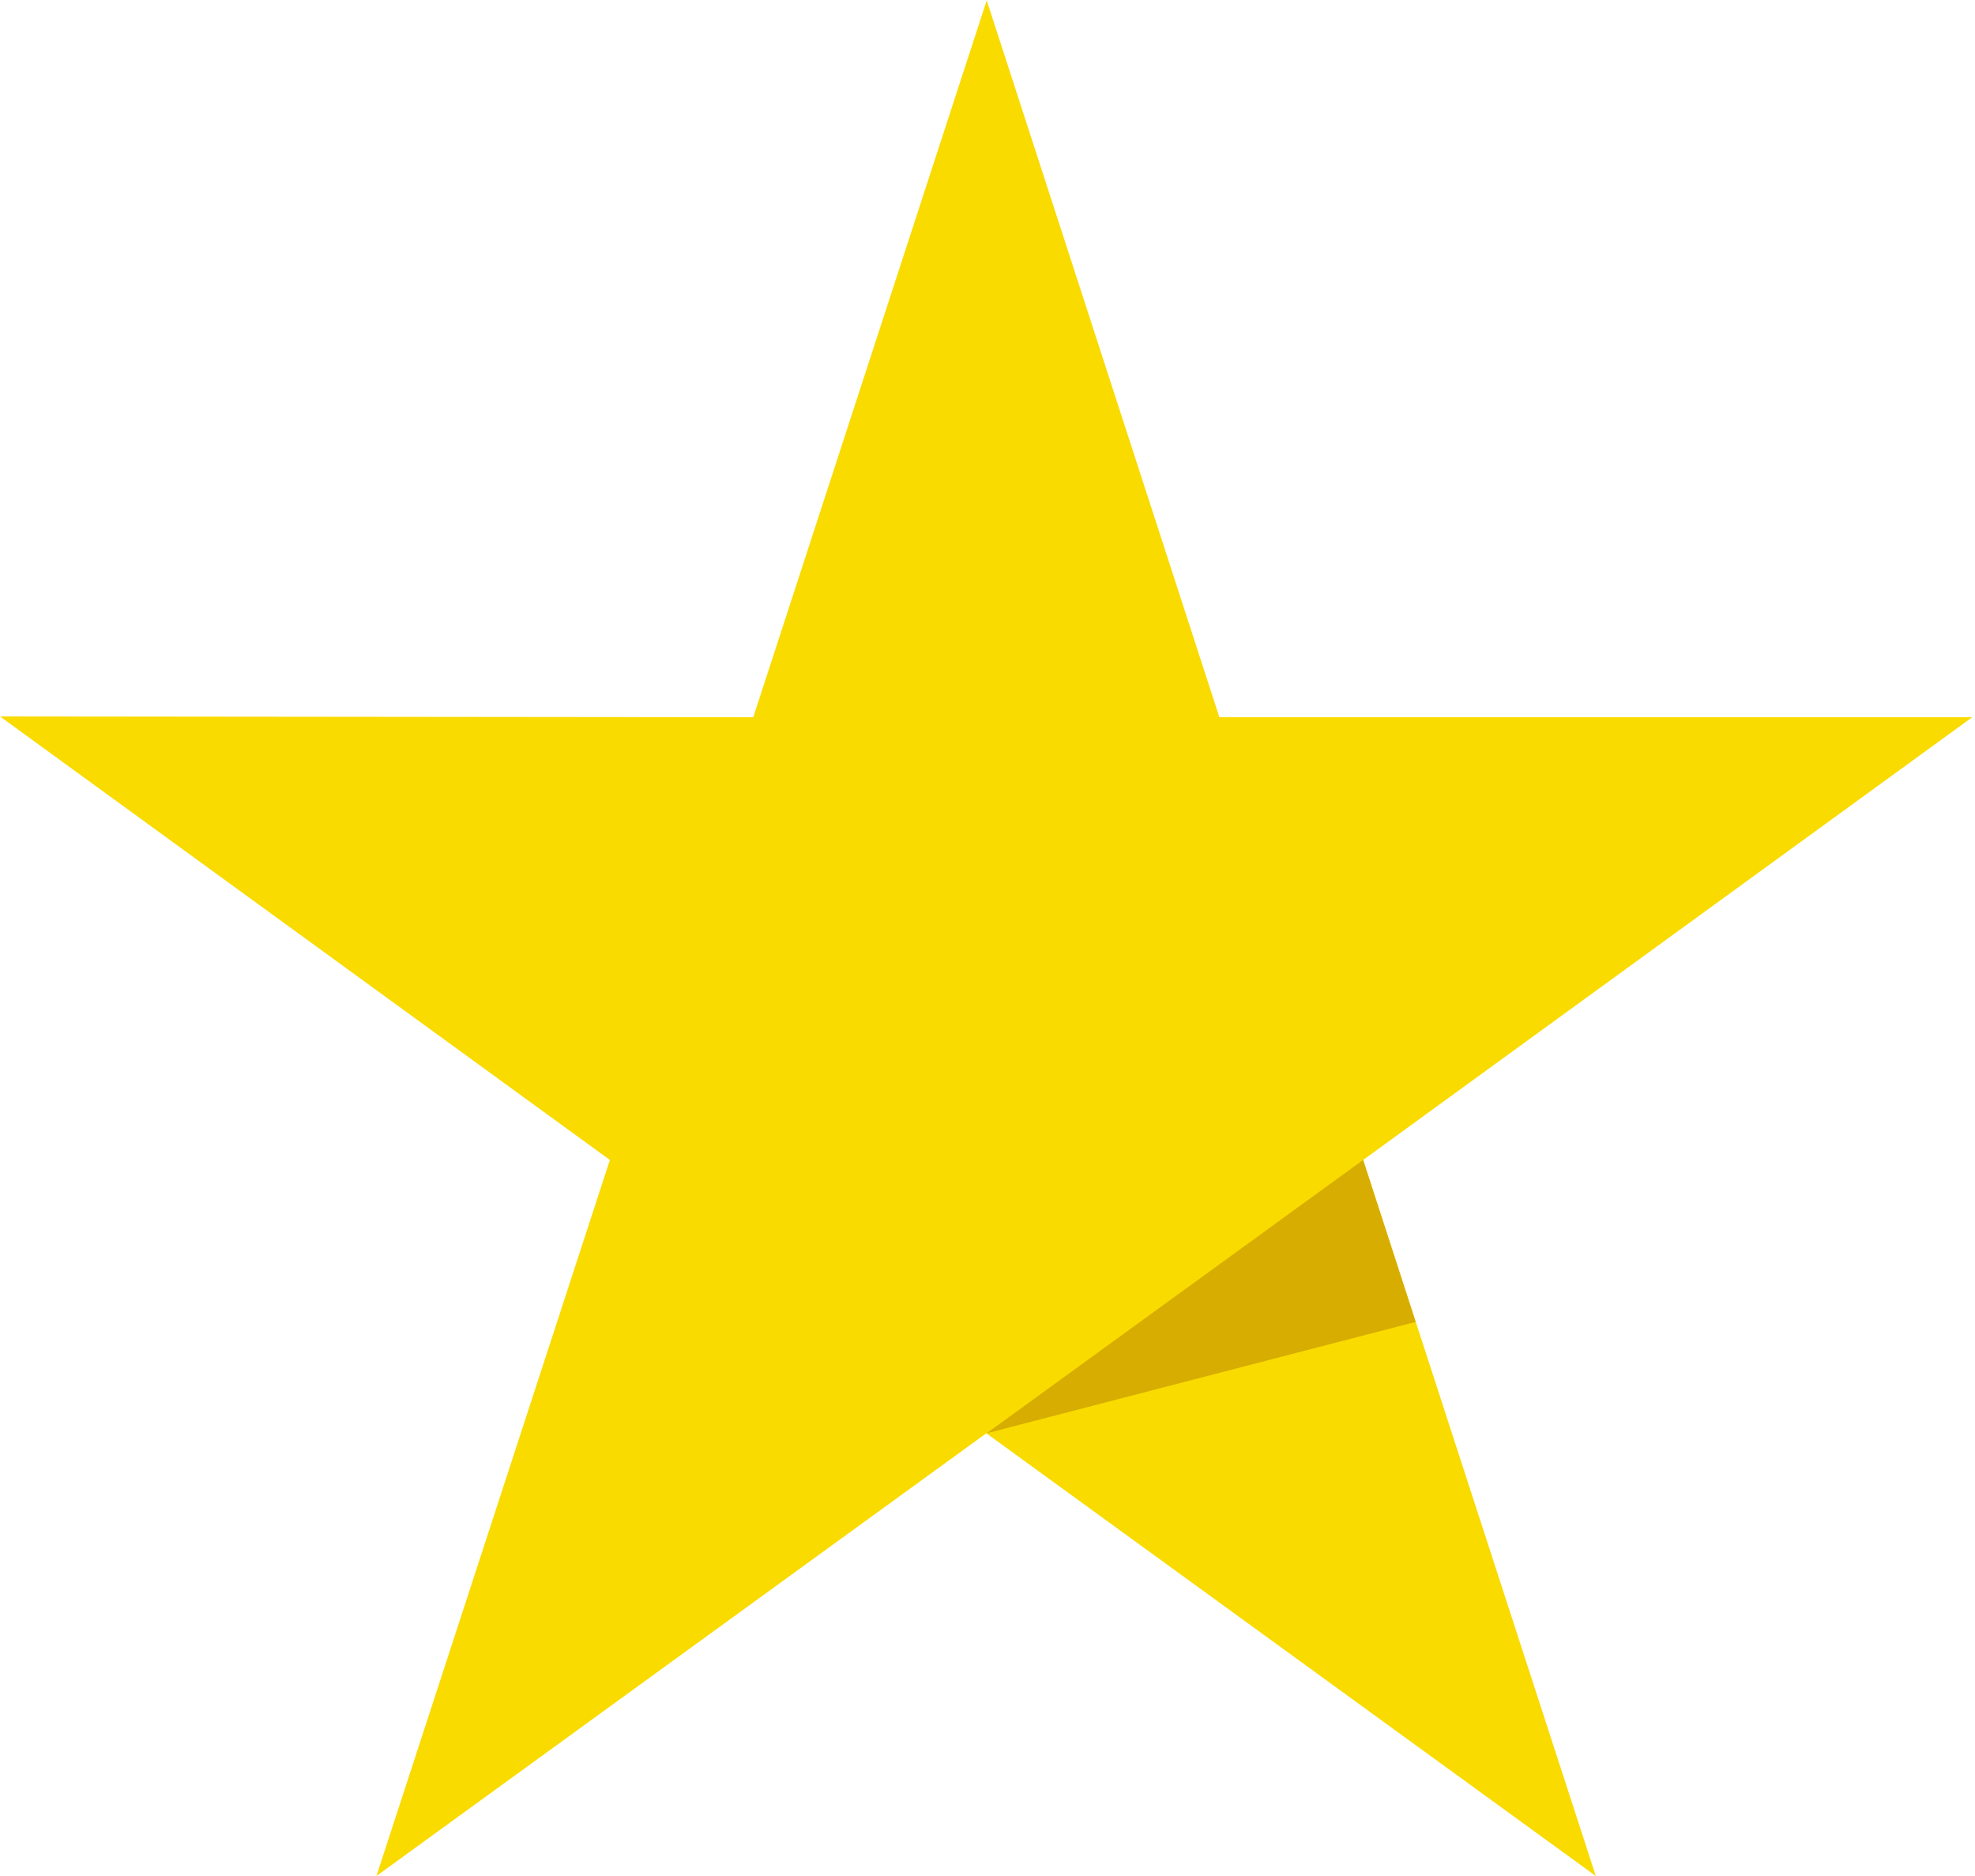 <?xml version="1.0" encoding="utf-8"?>
<!-- Generator: Adobe Illustrator 22.0.1, SVG Export Plug-In . SVG Version: 6.00 Build 0)  -->
<svg version="1.1"
	 id="svg17082" xmlns:cc="http://creativecommons.org/ns#" xmlns:dc="http://purl.org/dc/elements/1.1/" xmlns:rdf="http://www.w3.org/1999/02/22-rdf-syntax-ns#" xmlns:svg="http://www.w3.org/2000/svg"
	 xmlns="http://www.w3.org/2000/svg" xmlns:xlink="http://www.w3.org/1999/xlink" x="0px" y="0px" viewBox="0 0 500 475"
	 style="enable-background:new 0 0 500 475;" xml:space="preserve">
<style type="text/css">
	.st0{fill:#F9DB00;}
	.st1{fill:#D6AD00;}
</style>
<path id="path17078" class="st0" d="M499.3,181.6H308.7L249.8,0.1l-59.1,181.5L0,181.4l154.4,112.3L95.3,475l154.4-112.1L404,475
	l-58.9-181.3L499.3,181.6z"/>
<path id="path17080" class="st1" d="M358.4,334.7l-13.3-41l-95.3,69.2L358.4,334.7z"/>
</svg>
